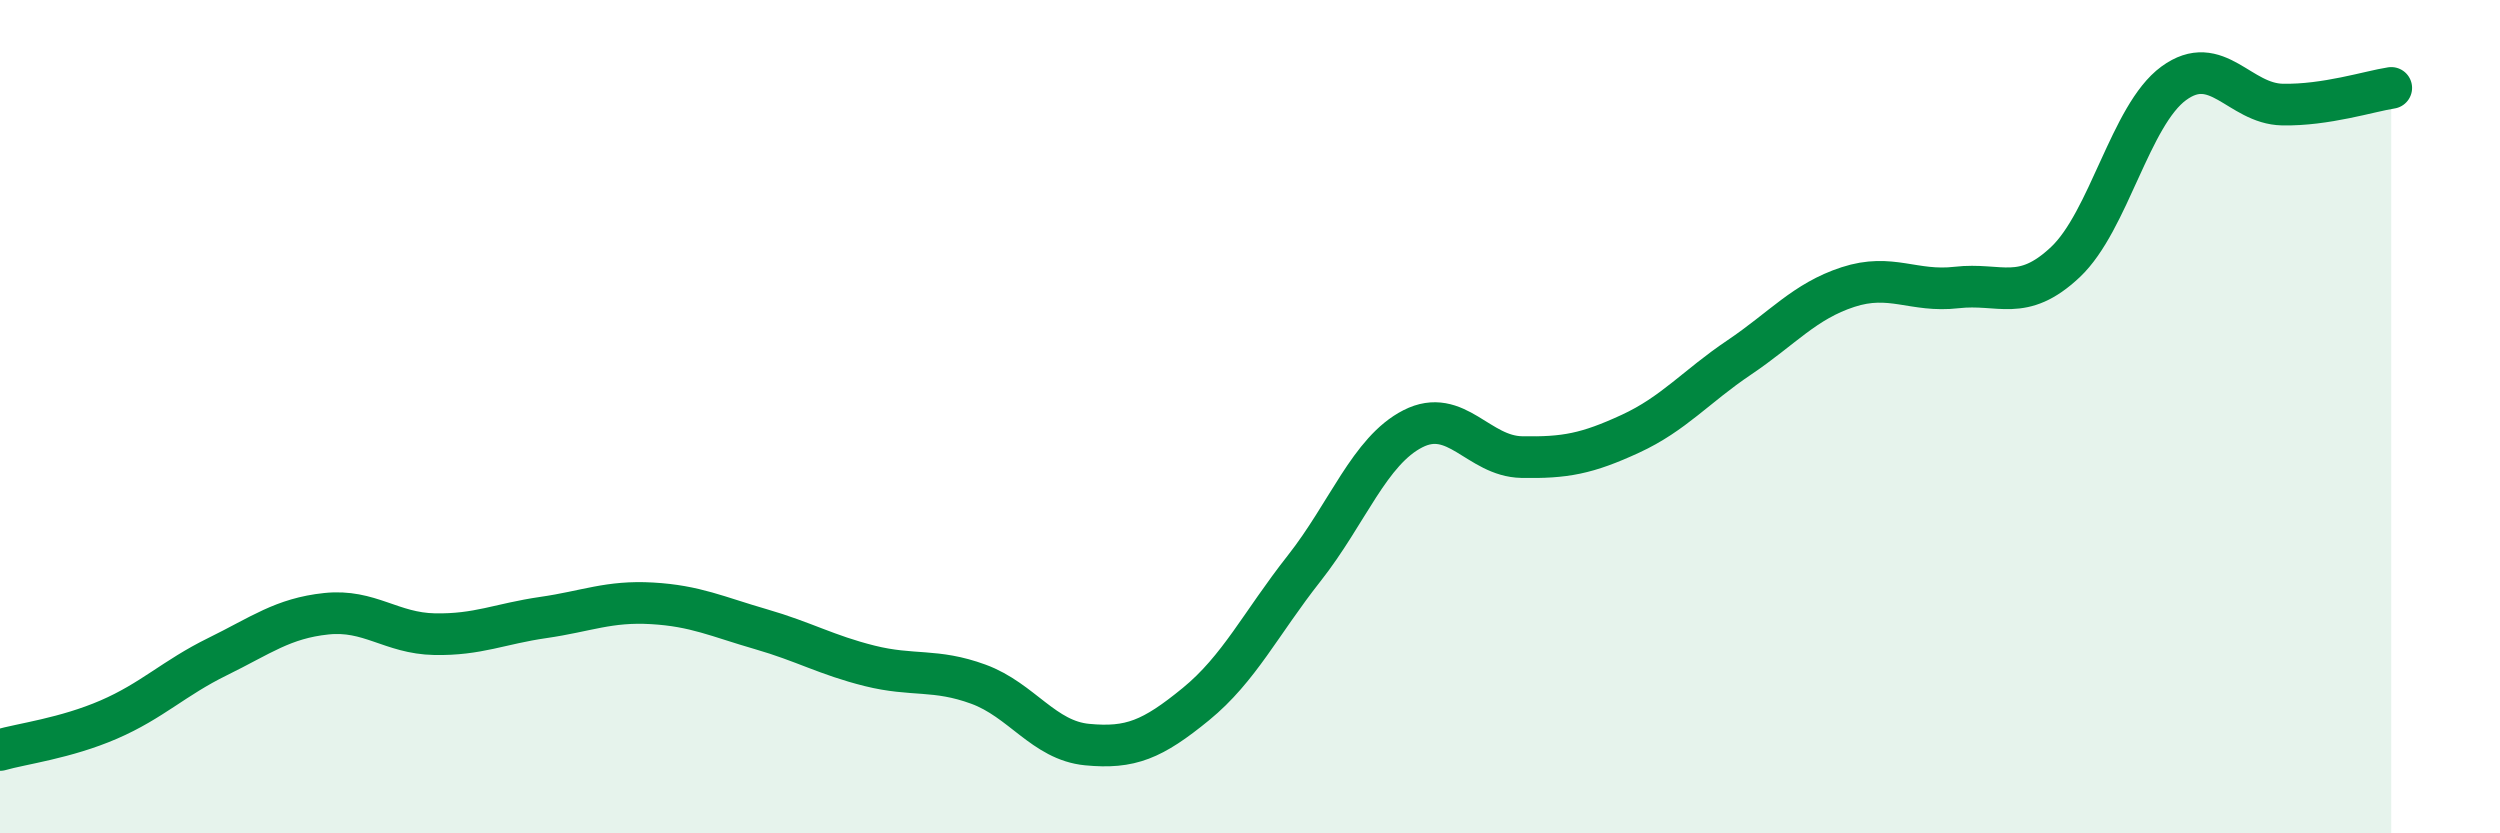 
    <svg width="60" height="20" viewBox="0 0 60 20" xmlns="http://www.w3.org/2000/svg">
      <path
        d="M 0,18 C 0.52,17.85 1.57,17.72 2.61,17.27 C 3.65,16.82 4.18,16.27 5.22,15.76 C 6.26,15.25 6.79,14.84 7.83,14.73 C 8.87,14.62 9.39,15.2 10.43,15.22 C 11.47,15.24 12,14.97 13.04,14.82 C 14.08,14.67 14.61,14.42 15.65,14.48 C 16.69,14.54 17.22,14.8 18.26,15.1 C 19.3,15.4 19.83,15.72 20.87,15.98 C 21.91,16.24 22.44,16.04 23.48,16.42 C 24.52,16.8 25.05,17.77 26.09,17.87 C 27.13,17.97 27.66,17.75 28.7,16.9 C 29.74,16.05 30.26,14.96 31.3,13.64 C 32.34,12.32 32.87,10.82 33.91,10.29 C 34.95,9.76 35.48,10.95 36.52,10.97 C 37.56,10.99 38.09,10.89 39.13,10.41 C 40.17,9.93 40.7,9.28 41.74,8.58 C 42.78,7.88 43.31,7.23 44.35,6.89 C 45.39,6.55 45.92,7.02 46.96,6.9 C 48,6.78 48.53,7.27 49.57,6.29 C 50.61,5.31 51.13,2.76 52.17,2 C 53.21,1.24 53.74,2.49 54.78,2.51 C 55.82,2.53 56.87,2.19 57.39,2.11L57.39 20L0 20Z"
        fill="#008740"
        opacity="0.1"
        stroke-linecap="round"
        stroke-linejoin="round"
      />
      <path
        d="M 0,18 C 0.52,17.85 1.57,17.72 2.61,17.27 C 3.65,16.82 4.18,16.27 5.22,15.76 C 6.26,15.25 6.79,14.84 7.83,14.73 C 8.87,14.62 9.39,15.2 10.43,15.22 C 11.47,15.24 12,14.97 13.04,14.82 C 14.08,14.67 14.61,14.42 15.65,14.48 C 16.69,14.54 17.22,14.8 18.26,15.1 C 19.3,15.4 19.83,15.72 20.87,15.98 C 21.91,16.24 22.44,16.04 23.48,16.42 C 24.52,16.8 25.05,17.77 26.09,17.87 C 27.13,17.97 27.66,17.75 28.7,16.9 C 29.74,16.05 30.26,14.96 31.3,13.64 C 32.34,12.32 32.87,10.82 33.91,10.29 C 34.95,9.76 35.48,10.95 36.52,10.97 C 37.56,10.99 38.09,10.89 39.13,10.41 C 40.17,9.93 40.7,9.28 41.74,8.58 C 42.78,7.88 43.31,7.23 44.35,6.89 C 45.39,6.55 45.92,7.02 46.96,6.9 C 48,6.78 48.53,7.27 49.57,6.29 C 50.61,5.31 51.13,2.76 52.17,2 C 53.21,1.24 53.74,2.49 54.78,2.51 C 55.82,2.53 56.87,2.19 57.39,2.11"
        stroke="#008740"
        stroke-width="1"
        fill="none"
        stroke-linecap="round"
        stroke-linejoin="round"
      />
    </svg>
  
